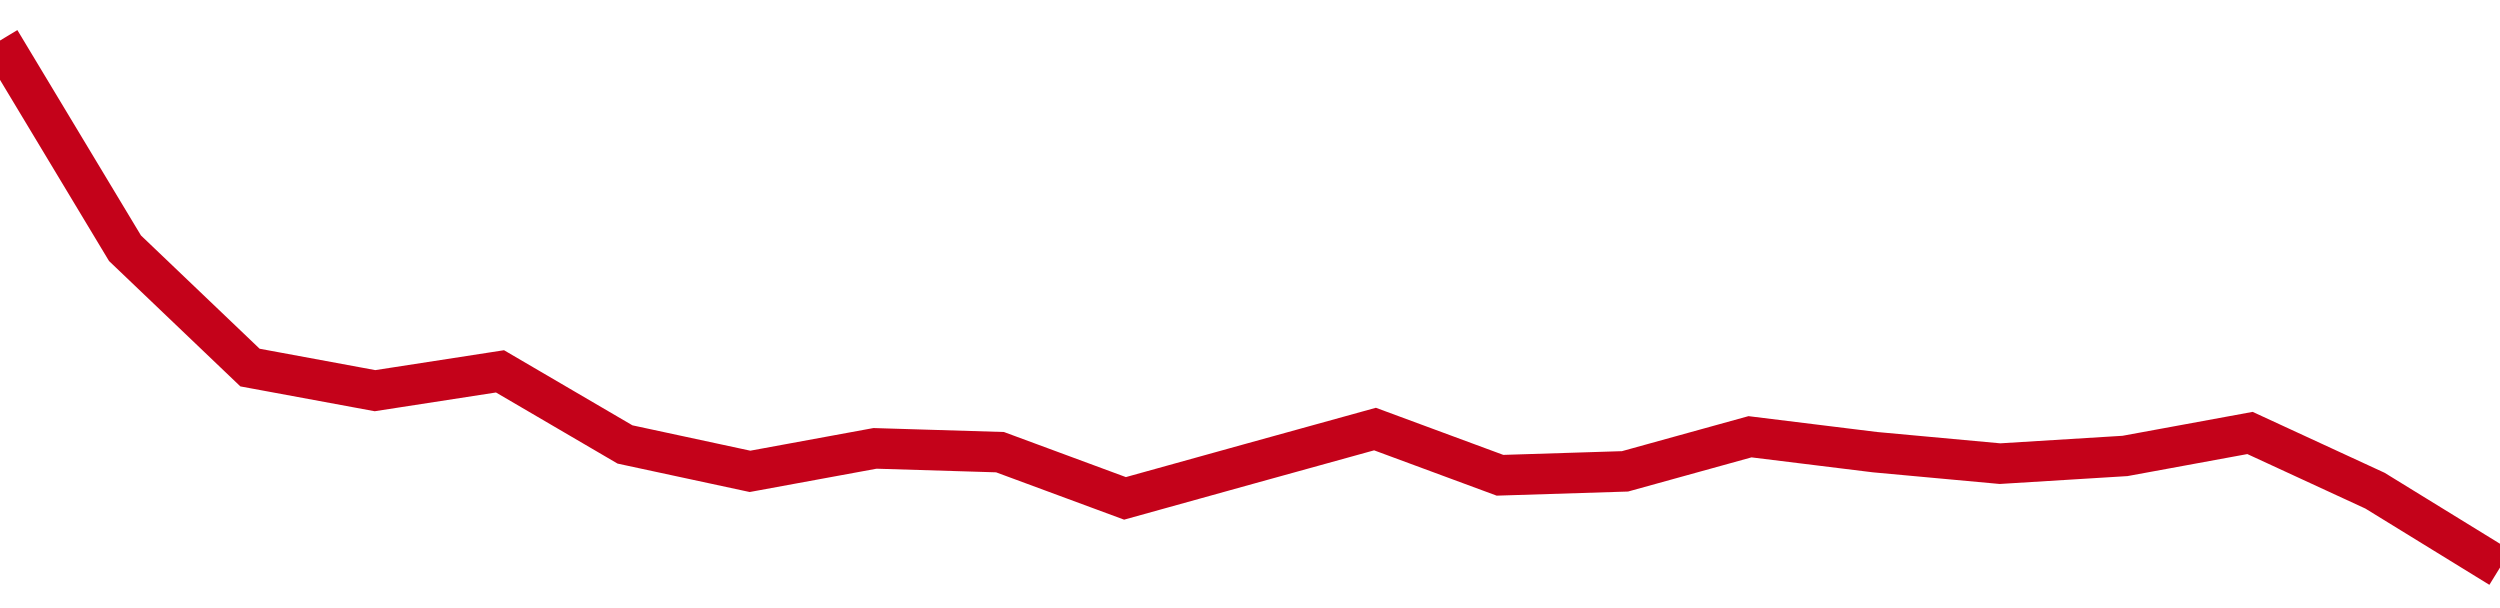 <!-- Generated with https://github.com/jxxe/sparkline/ --><svg viewBox="0 0 185 45" class="sparkline" xmlns="http://www.w3.org/2000/svg"><path class="sparkline--fill" d="M 0 3 L 0 3 L 9.25 18.37 L 18.5 27.2 L 27.75 28.91 L 37 27.48 L 46.25 32.89 L 55.5 34.88 L 64.75 33.18 L 74 33.46 L 83.25 36.88 L 92.5 34.31 L 101.75 31.75 L 111 35.17 L 120.25 34.88 L 129.5 32.32 L 138.75 33.46 L 148 34.31 L 157.25 33.74 L 166.5 32.04 L 175.75 36.31 L 185 42 V 45 L 0 45 Z" stroke="none" fill="none" ></path><path class="sparkline--line" d="M 0 3 L 0 3 L 9.25 18.37 L 18.5 27.2 L 27.75 28.91 L 37 27.48 L 46.25 32.89 L 55.5 34.88 L 64.75 33.18 L 74 33.46 L 83.25 36.88 L 92.5 34.31 L 101.75 31.75 L 111 35.17 L 120.25 34.88 L 129.5 32.32 L 138.75 33.46 L 148 34.31 L 157.25 33.74 L 166.5 32.04 L 175.75 36.31 L 185 42" fill="none" stroke-width="3" stroke="#C4021A" ></path></svg>